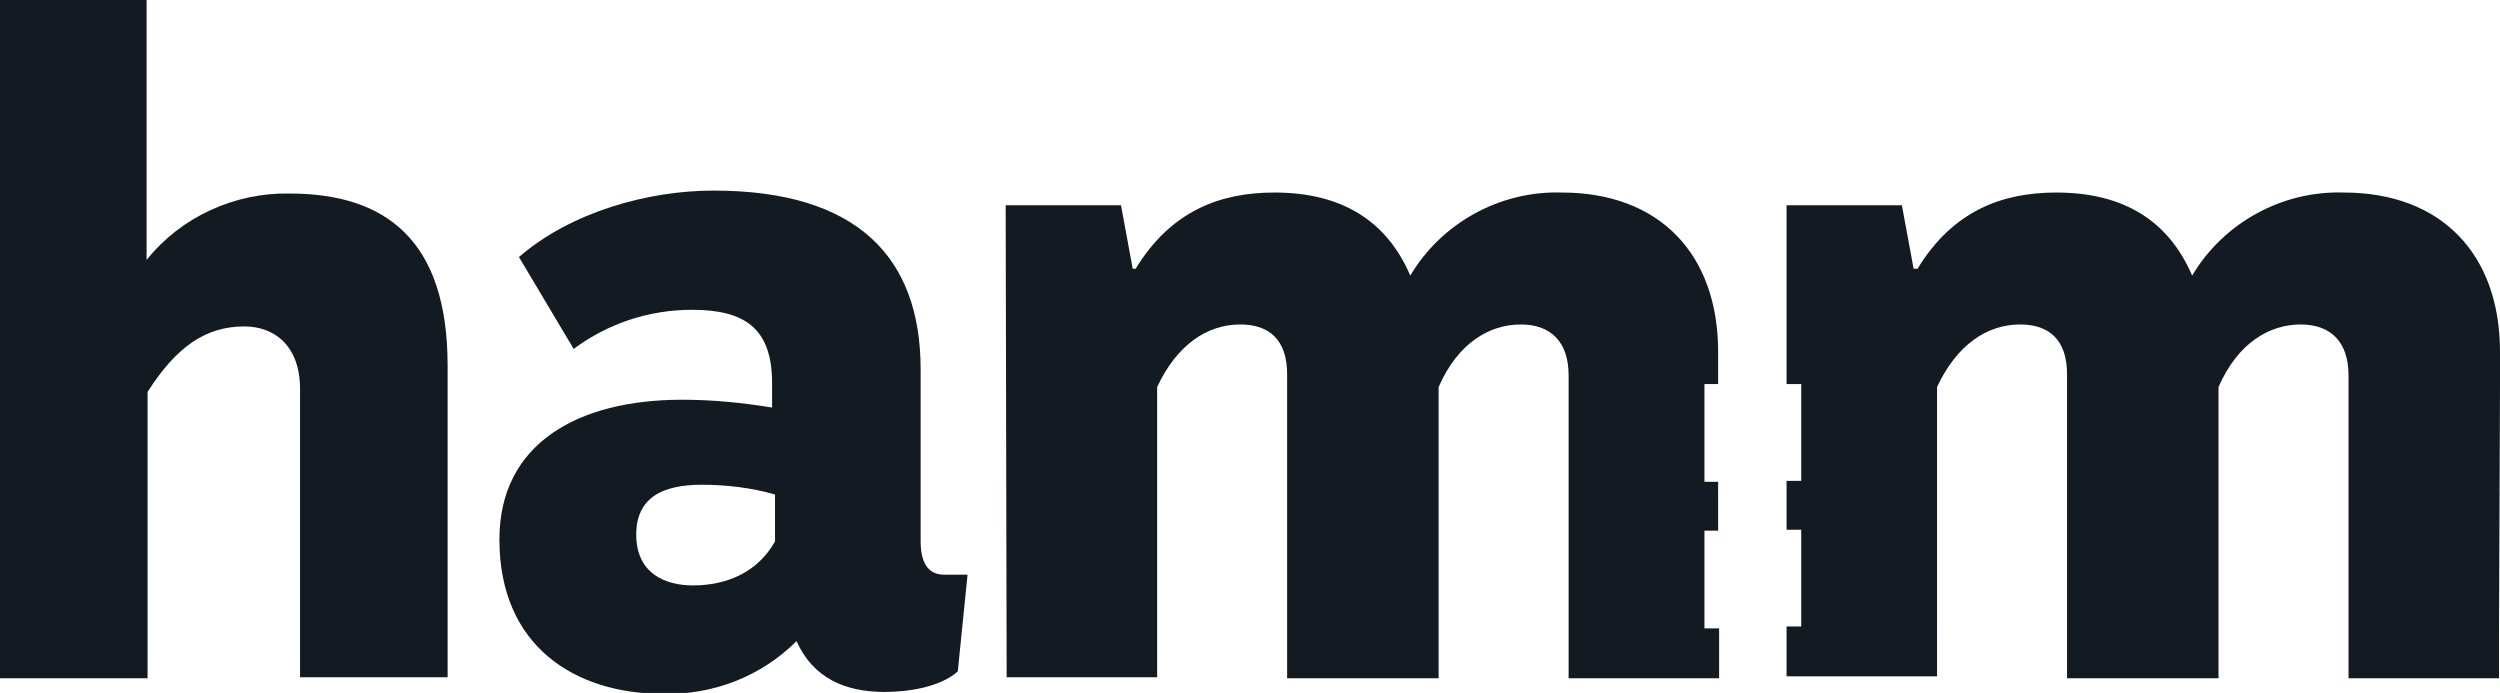 <?xml version="1.0" encoding="utf-8"?>
<!-- Generator: Adobe Illustrator 24.0.2, SVG Export Plug-In . SVG Version: 6.00 Build 0)  -->
<svg version="1.1" id="katman_1" xmlns="http://www.w3.org/2000/svg" xmlns:xlink="http://www.w3.org/1999/xlink" x="0px" y="0px"
	 viewBox="0 0 255.8 70.9" style="enable-background:new 0 0 255.8 70.9;" xml:space="preserve">
<style type="text/css">
	.st0{fill:#141a22;}
</style>
<title>Varlık 1</title>
<g id="katman_2_1_">
	<g id="katman_1-2">
		<path class="st0" d="M15,26.6c3.5-4.4,9-6.9,14.6-6.8c9.8,0,16.2,4.7,16.2,17.6v31.9H30.7V39.8c0-4.5-2.7-6.4-5.7-6.4
			c-3.9,0-6.9,2-9.9,6.7v29.3H0V0h15V26.6z"/>
		<path class="st0" d="M65.1,54.7c0,4,3,5.2,5.8,5.2c3.4,0,6.6-1.3,8.4-4.5v-4.8c-2.4-0.7-5-1-7.5-1C67.8,49.6,65.1,50.9,65.1,54.7
			 M73,19.5c14.7,0,21.2,6.8,21.2,18.3v17.6c0,2.5,1,3.4,2.4,3.4H99l-1,9.9c-1.8,1.6-5,2.1-7.5,2.1c-4,0-7.3-1.4-9-5.2
			c-3.6,3.6-8.5,5.5-13.6,5.4c-9.1,0-16.8-4.9-16.8-15.8c0-9.8,8-14.3,18.7-14.3c3.1,0,6.1,0.3,9.2,0.8v-2.5c0-5.7-2.9-7.5-8.2-7.5
			c-4.4,0-8.6,1.4-12.1,4l-5.6-9.4C58.4,21.7,66.3,19.5,73,19.5"/>
		<path class="st0" d="M174.4,64.2v-9.9h1.4v-5h-1.4v-10h1.4V36c0-10-6-16.3-16-16.3l0,0c-6.3-0.2-12.3,3.1-15.5,8.5
			c-2.4-5.6-7-8.5-13.9-8.5c-5.6,0-10.6,1.9-14.2,7.8h-0.3l-1.2-6.5h-11.8l0.1,48.3h15.4V39.6c2-4.3,5.1-6.4,8.5-6.4
			c3,0,4.8,1.6,4.8,5.1v31.1h15.5V39.6c2-4.6,5.3-6.4,8.4-6.4s4.9,1.8,4.9,5.2v31h15.4v-5.1H174.4z"/>
		<path class="st0" d="M255.8,39.4V36c0-10-6-16.3-16-16.3c-6.3-0.2-12.3,3.1-15.5,8.5c-2.4-5.6-7-8.5-13.9-8.5
			c-5.6,0-10.6,1.9-14.2,7.8h-0.4l-1.2-6.5h-11.8v18.3h1.5v9.9h-1.5v5h1.5v9.9h-1.5v5.1h15.4V39.6c2-4.3,5.1-6.4,8.5-6.4
			c3,0,4.8,1.6,4.8,5.1v31.1H227V39.6c2-4.6,5.3-6.4,8.4-6.4s4.9,1.8,4.9,5.2v31h15.4v-5.2"/>
		<path class="st0" d="M255.8,54.2v-4.8"/>
	</g>
</g>
</svg>
